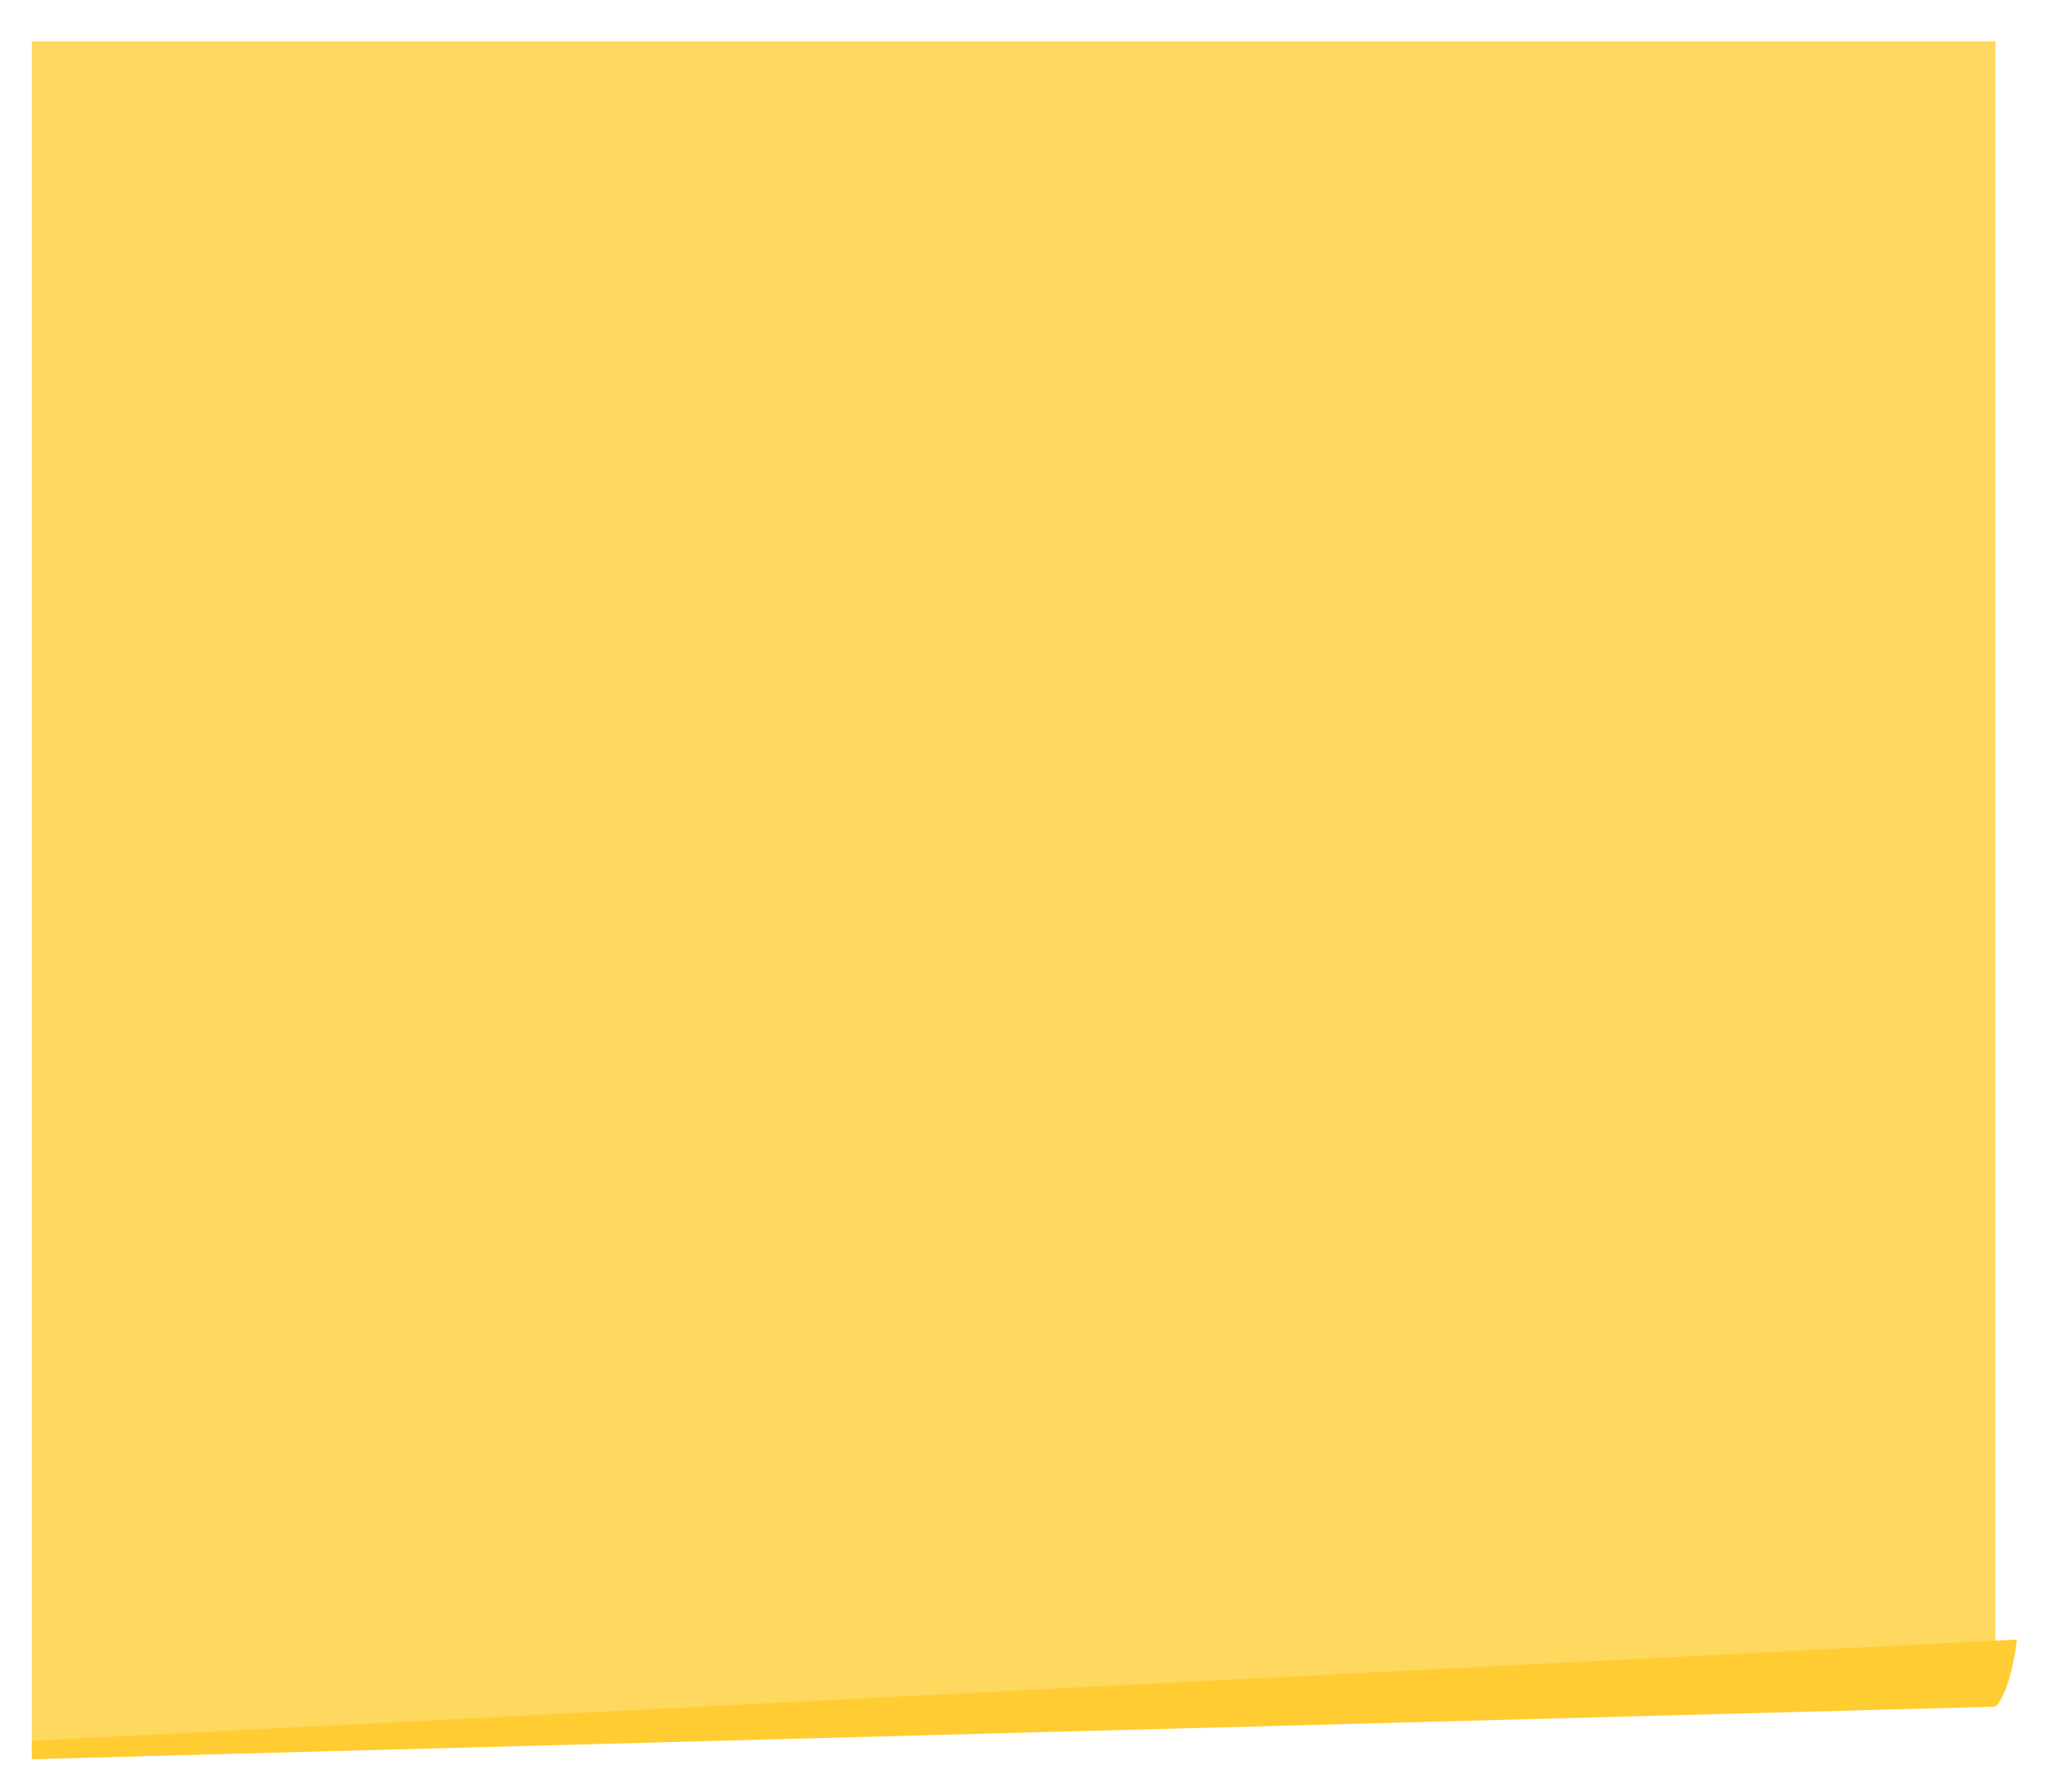 <svg width="386" height="338" viewBox="0 0 386 338" fill="none" xmlns="http://www.w3.org/2000/svg">
<g filter="url(#filter0_d)">
<path d="M6 0H376.286V313.743L6 324V0Z" fill="#FFD860"/>
<path d="M6 324V320.528L380.336 301.436C379 312 376.286 314.106 376.286 314.106L6 324Z" fill="#FFCD32"/>
</g>
<defs>
<filter id="filter0_d" x="0.75" y="0" width="384.836" height="337.03" filterUnits="userSpaceOnUse" color-interpolation-filters="sRGB">
<feFlood flood-opacity="0" result="BackgroundImageFix"/>
<feColorMatrix in="SourceAlpha" type="matrix" values="0 0 0 0 0 0 0 0 0 0 0 0 0 0 0 0 0 0 127 0"/>
<feOffset dy="7.78"/>
<feGaussianBlur stdDeviation="2.625"/>
<feColorMatrix type="matrix" values="0 0 0 0 0.235 0 0 0 0 0.569 0 0 0 0 0.584 0 0 0 0.2 0"/>
<feBlend mode="normal" in2="BackgroundImageFix" result="effect1_dropShadow"/>
<feBlend mode="normal" in="SourceGraphic" in2="effect1_dropShadow" result="shape"/>
</filter>
</defs>
</svg>
